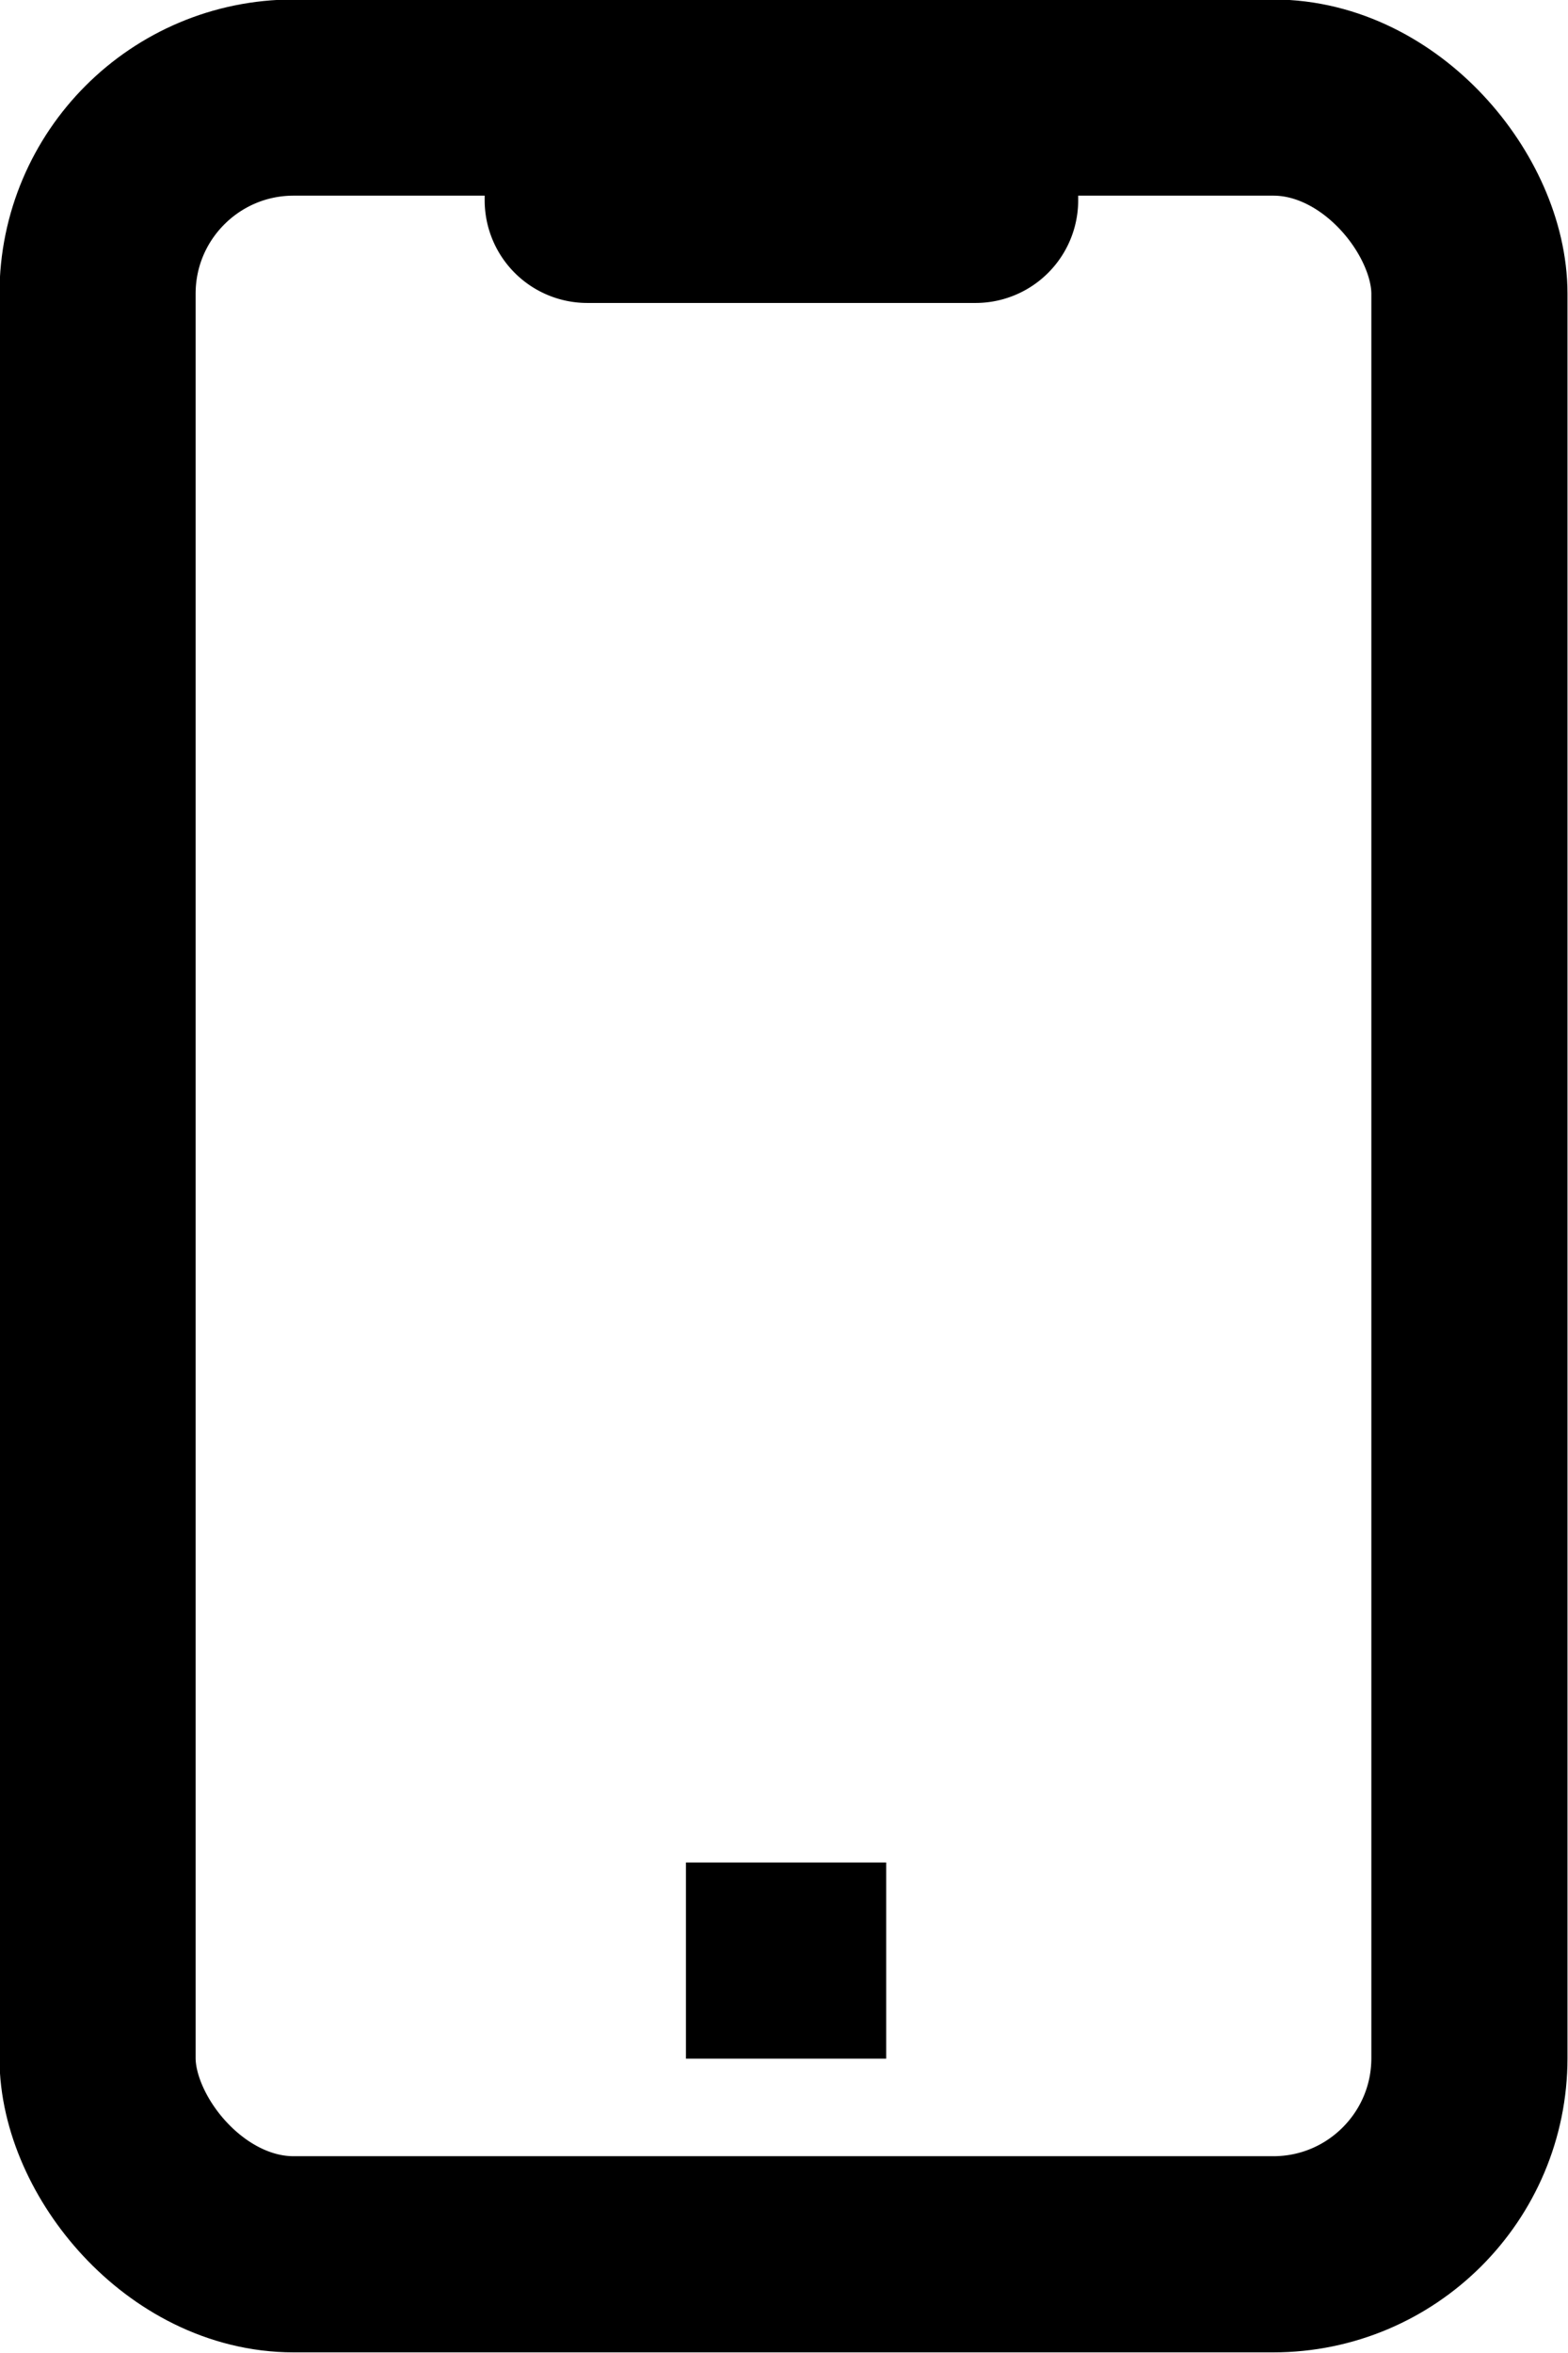 <svg id="Layer_1" data-name="Layer 1" xmlns="http://www.w3.org/2000/svg" viewBox="0 0 15.27 22.91"><defs><style>.cls-1{fill:none;stroke:#000;stroke-miterlimit:10;stroke-width:1.91px;}</style></defs><rect class="cls-1" x="0.95" y="0.95" width="13.36" height="21" rx="1.91"/><path d="M9.14,1.5h5.73v1a1,1,0,0,1-1,1H10.09a1,1,0,0,1-1-1v-1Z" transform="translate(-4.37 -0.55)"/><path class="cls-1" d="M11.05,19.64H13" transform="translate(-4.37 -0.55)"/></svg>